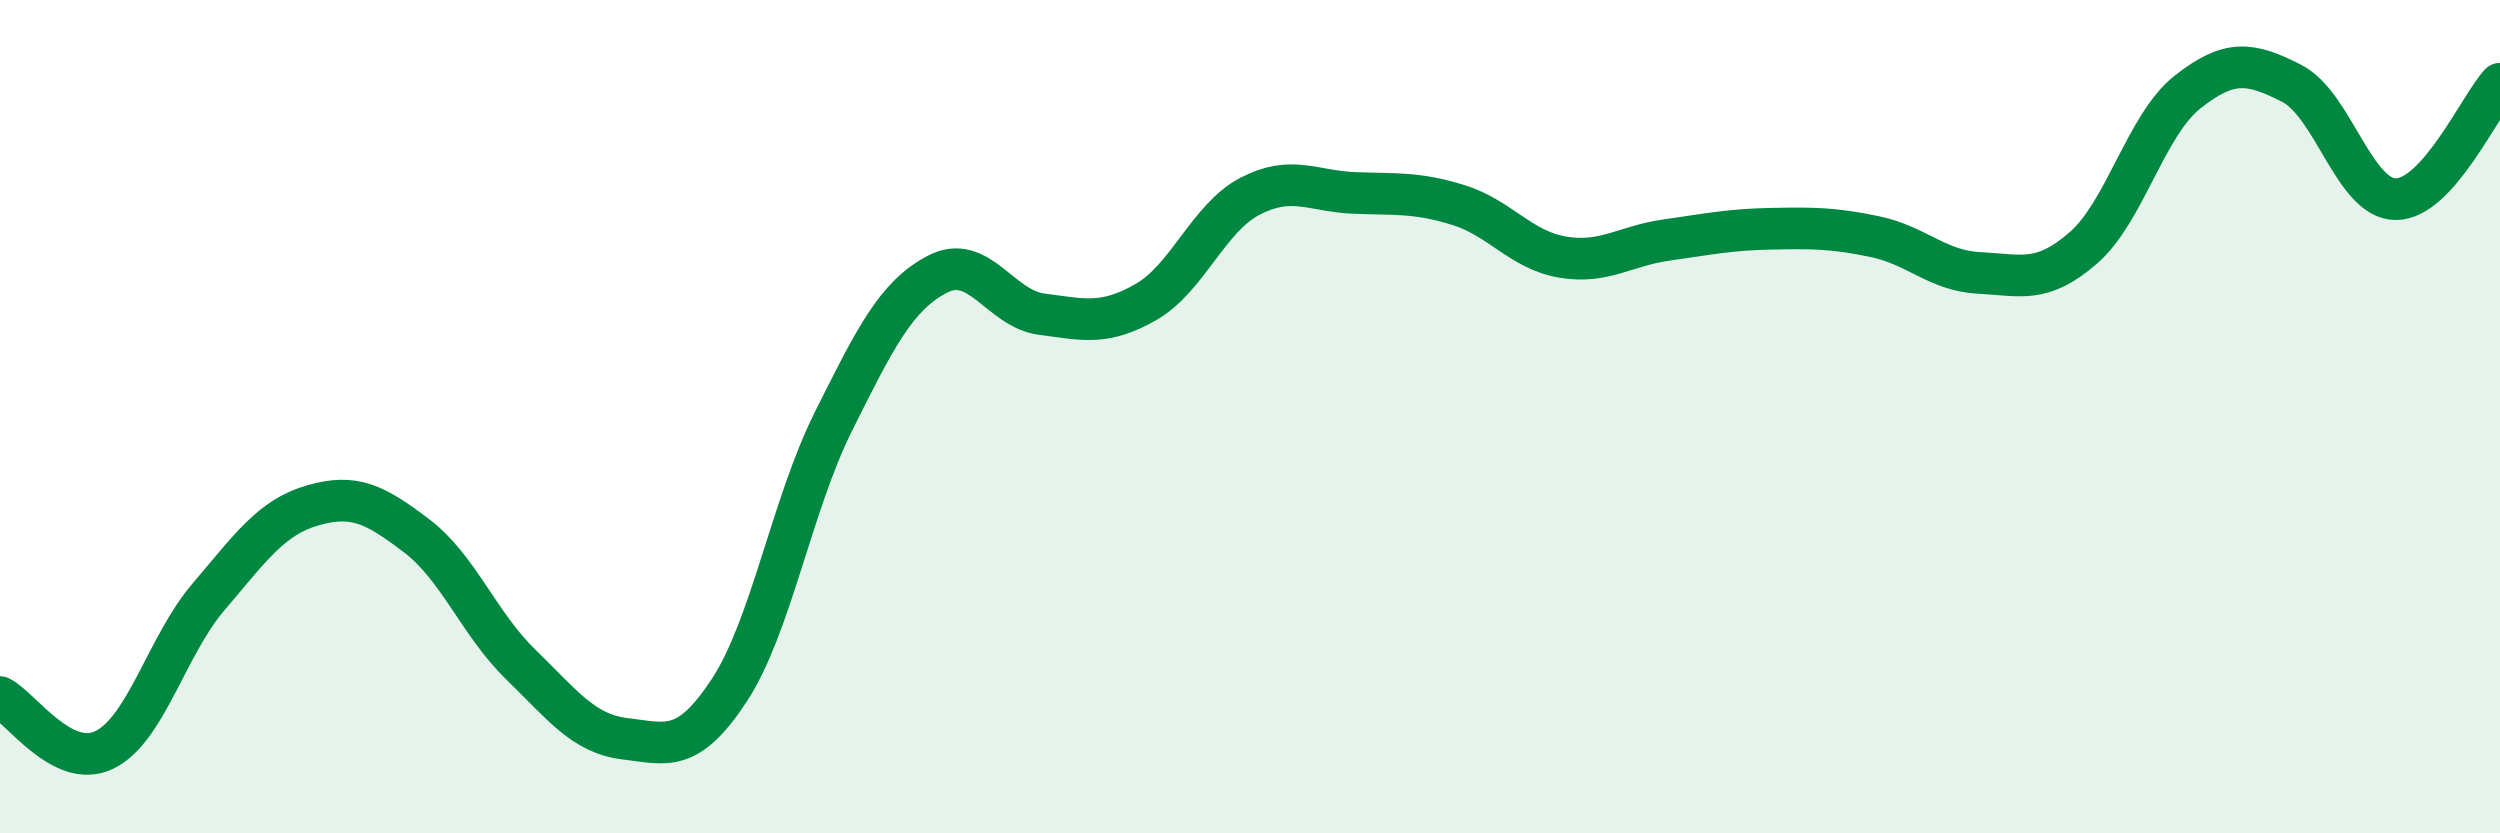 
    <svg width="60" height="20" viewBox="0 0 60 20" xmlns="http://www.w3.org/2000/svg">
      <path
        d="M 0,16.73 C 0.5,16.98 1.5,18.48 2.5,18 C 3.5,17.52 4,15.5 5,14.33 C 6,13.16 6.5,12.42 7.5,12.13 C 8.5,11.84 9,12.1 10,12.86 C 11,13.62 11.5,14.98 12.5,15.95 C 13.5,16.92 14,17.61 15,17.73 C 16,17.85 16.5,18.09 17.5,16.57 C 18.5,15.05 19,12.12 20,10.12 C 21,8.12 21.5,7.1 22.5,6.58 C 23.5,6.06 24,7.41 25,7.54 C 26,7.67 26.5,7.82 27.5,7.25 C 28.5,6.68 29,5.23 30,4.71 C 31,4.19 31.5,4.59 32.5,4.63 C 33.5,4.67 34,4.61 35,4.92 C 36,5.23 36.5,6 37.5,6.17 C 38.5,6.34 39,5.9 40,5.76 C 41,5.62 41.5,5.51 42.5,5.49 C 43.5,5.47 44,5.47 45,5.68 C 46,5.89 46.5,6.5 47.5,6.55 C 48.5,6.6 49,6.82 50,5.95 C 51,5.08 51.5,3 52.5,2.21 C 53.5,1.42 54,1.49 55,2 C 56,2.51 56.5,4.78 57.5,4.78 C 58.5,4.78 59.5,2.56 60,2.01L60 20L0 20Z"
        fill="#008740"
        opacity="0.1"
        stroke-linecap="round"
        stroke-linejoin="round"
      />
      <path
        d="M 0,16.73 C 0.5,16.98 1.5,18.48 2.5,18 C 3.5,17.52 4,15.5 5,14.33 C 6,13.16 6.5,12.42 7.5,12.13 C 8.5,11.84 9,12.1 10,12.86 C 11,13.62 11.5,14.98 12.5,15.95 C 13.5,16.92 14,17.61 15,17.73 C 16,17.85 16.5,18.09 17.5,16.57 C 18.5,15.05 19,12.12 20,10.12 C 21,8.12 21.5,7.1 22.5,6.58 C 23.5,6.06 24,7.41 25,7.54 C 26,7.67 26.5,7.82 27.5,7.25 C 28.5,6.68 29,5.23 30,4.71 C 31,4.19 31.5,4.59 32.5,4.63 C 33.5,4.67 34,4.61 35,4.92 C 36,5.23 36.5,6 37.5,6.17 C 38.5,6.34 39,5.9 40,5.76 C 41,5.62 41.5,5.51 42.5,5.49 C 43.5,5.47 44,5.47 45,5.68 C 46,5.89 46.5,6.5 47.5,6.55 C 48.5,6.6 49,6.82 50,5.95 C 51,5.08 51.5,3 52.5,2.21 C 53.5,1.42 54,1.49 55,2 C 56,2.51 56.5,4.78 57.5,4.78 C 58.5,4.78 59.5,2.56 60,2.01"
        stroke="#008740"
        stroke-width="1"
        fill="none"
        stroke-linecap="round"
        stroke-linejoin="round"
      />
    </svg>
  
